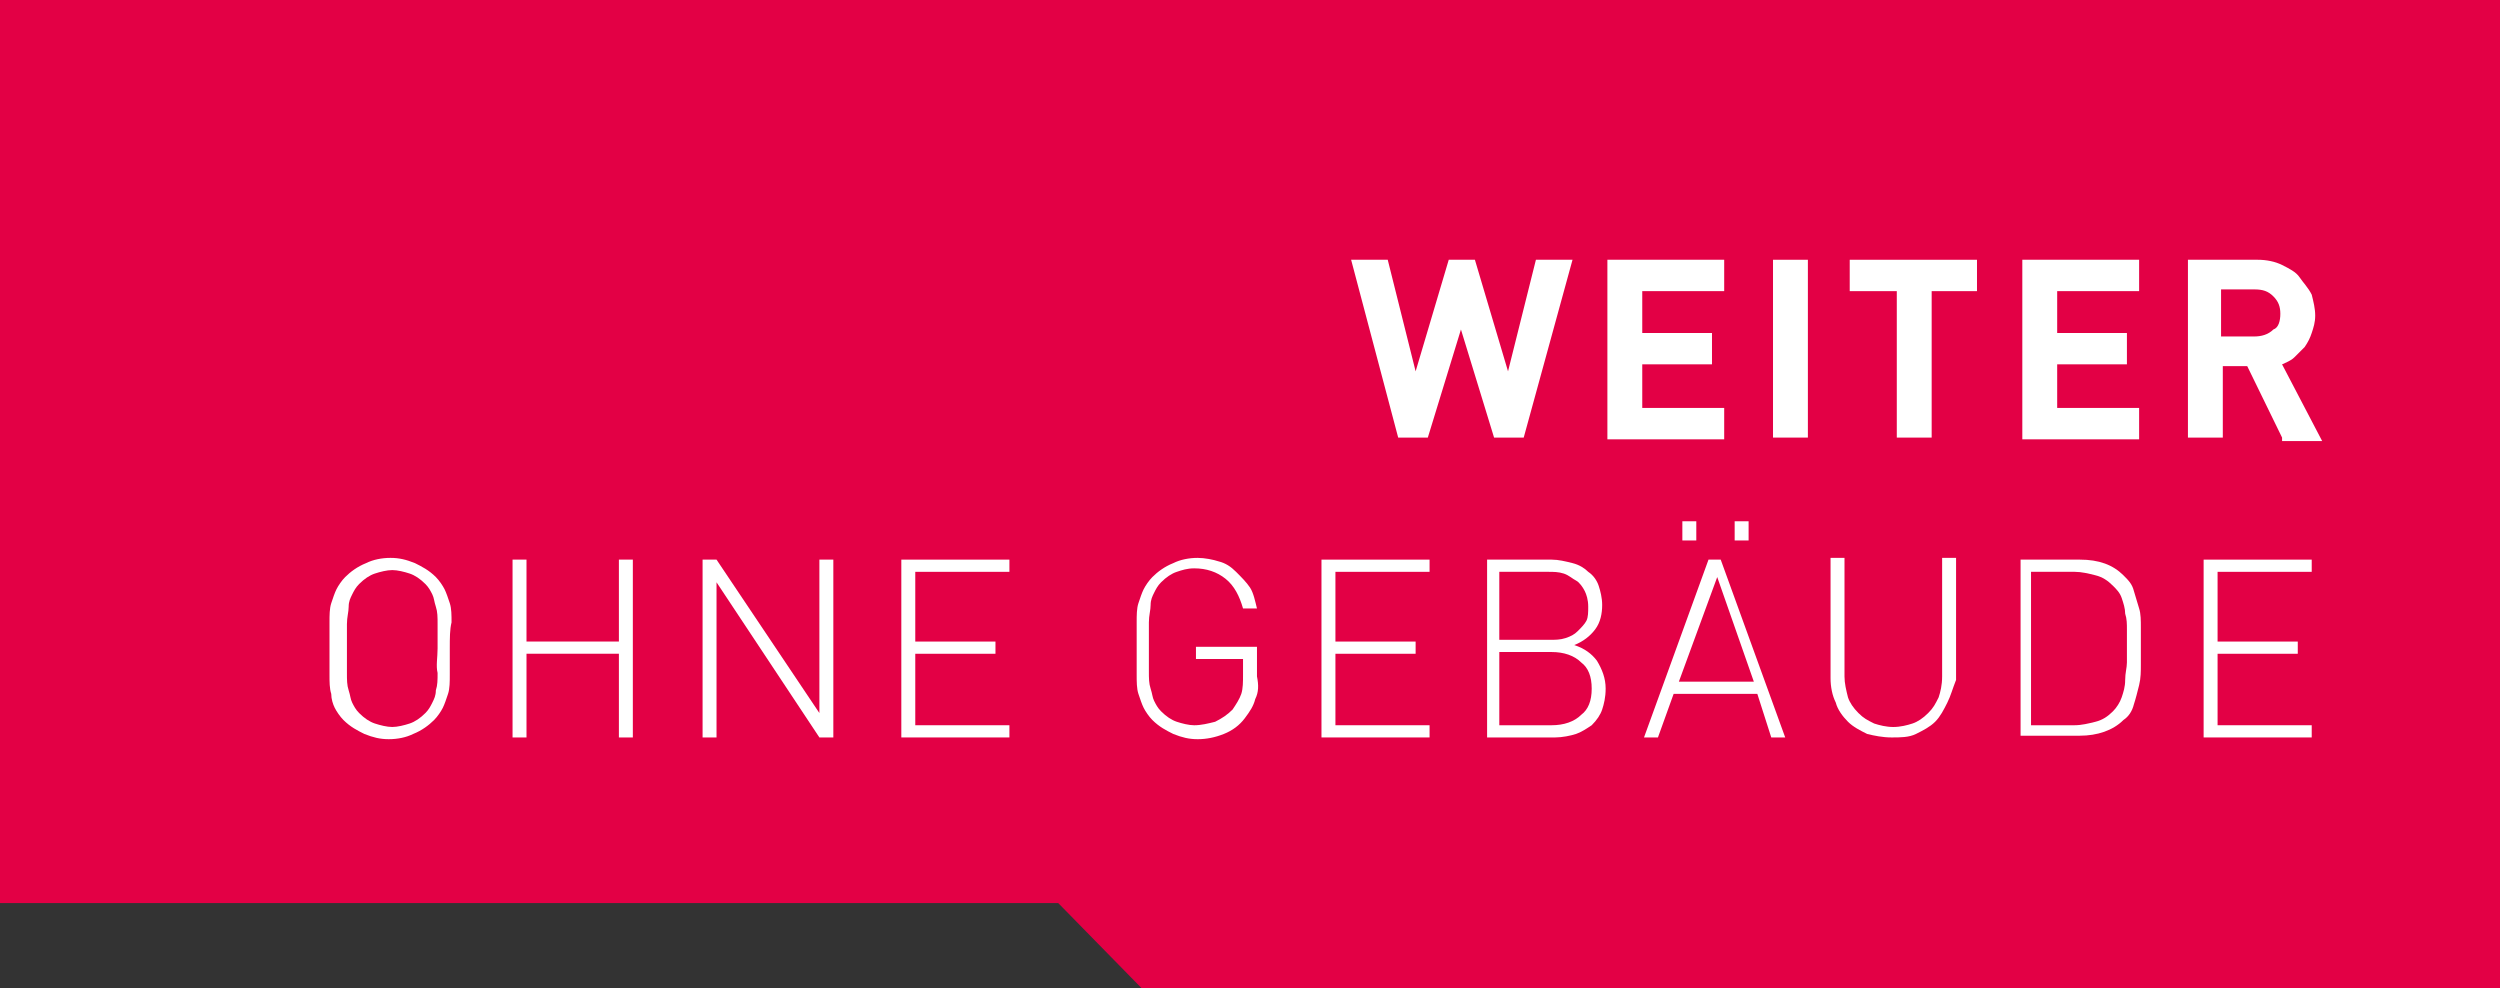 <?xml version="1.0" encoding="utf-8"?>
<!-- Generator: Adobe Illustrator 25.2.0, SVG Export Plug-In . SVG Version: 6.00 Build 0)  -->
<svg version="1.1" id="Ebene_1" xmlns="http://www.w3.org/2000/svg" xmlns:xlink="http://www.w3.org/1999/xlink" x="0px" y="0px"
	 viewBox="0 0 143.4 56.7" style="enable-background:new 0 0 143.4 56.7;" xml:space="preserve">
<rect x="0" y="0" width="143.4" height="56.7" fill="#333333" stroke="none"/>
<style type="text/css">
	.st0{fill:#E30045;}
	.st1{fill:#FFFFFF;}
</style>
<path id="Pfad_73_1_" class="st0" d="M143.4,56.7H65.5l-4.8-4.9H0L0,0l143.4,0V56.7z"/>
<g>
	<path class="st1" d="M87.4,25.1h-1.7l-1.9-6.2l-1.9,6.2h-1.7l-2.7-10.2h2.1l1.6,6.4l1.9-6.4h1.5l1.9,6.4l1.6-6.4h2.1L87.4,25.1z"/>
	<path class="st1" d="M92.2,25.1V14.9h6.7v1.8h-4.7v2.4h4v1.8h-4v2.5h4.7v1.8H92.2z"/>
	<path class="st1" d="M101.7,25.1V14.9h2v10.2H101.7z"/>
	<path class="st1" d="M110.8,16.7v8.4h-2v-8.4h-2.7v-1.8h7.3v1.8H110.8z"/>
	<path class="st1" d="M116,25.1V14.9h6.7v1.8H118v2.4h4v1.8h-4v2.5h4.7v1.8H116z"/>
	<path class="st1" d="M130.9,25.1l-2-4.1h-1.4v4.1h-2V14.9h4c0.5,0,1,0.1,1.4,0.3c0.4,0.2,0.8,0.4,1,0.7s0.5,0.6,0.7,1
		c0.1,0.4,0.2,0.8,0.2,1.2c0,0.4-0.1,0.7-0.2,1c-0.1,0.3-0.2,0.5-0.4,0.8c-0.2,0.2-0.4,0.4-0.6,0.6c-0.2,0.2-0.5,0.3-0.7,0.4
		l2.3,4.4H130.9z M130.8,18c0-0.4-0.1-0.7-0.4-1s-0.6-0.4-1.1-0.4h-1.9v2.7h1.9c0.4,0,0.8-0.1,1.1-0.4
		C130.7,18.8,130.8,18.4,130.8,18z"/>
	<path class="st1" d="M25.8,37.2c0,0.6,0,1.1,0,1.5s0,0.8-0.1,1.1c-0.1,0.3-0.2,0.6-0.3,0.8s-0.3,0.5-0.5,0.7
		c-0.3,0.3-0.7,0.6-1.2,0.8c-0.4,0.2-0.9,0.3-1.4,0.3s-0.9-0.1-1.4-0.3c-0.4-0.2-0.8-0.4-1.2-0.8c-0.2-0.2-0.4-0.5-0.5-0.7
		S19,40.1,19,39.8c-0.1-0.3-0.1-0.7-0.1-1.1c0-0.4,0-0.9,0-1.5c0-0.6,0-1.1,0-1.5c0-0.4,0-0.8,0.1-1.1c0.1-0.3,0.2-0.6,0.3-0.8
		s0.3-0.5,0.5-0.7c0.3-0.3,0.7-0.6,1.2-0.8c0.4-0.2,0.9-0.3,1.4-0.3s0.9,0.1,1.4,0.3c0.4,0.2,0.8,0.4,1.2,0.8
		c0.2,0.2,0.4,0.5,0.5,0.7s0.2,0.5,0.3,0.8c0.1,0.3,0.1,0.7,0.1,1.1C25.8,36.1,25.8,36.6,25.8,37.2z M25.1,37.2c0-0.5,0-1,0-1.4
		c0-0.4,0-0.7-0.1-1c-0.1-0.3-0.1-0.5-0.2-0.7c-0.1-0.2-0.2-0.4-0.4-0.6c-0.3-0.3-0.6-0.5-0.9-0.6c-0.3-0.1-0.7-0.2-1-0.2
		s-0.7,0.1-1,0.2s-0.6,0.3-0.9,0.6c-0.2,0.2-0.3,0.4-0.4,0.6c-0.1,0.2-0.2,0.4-0.2,0.7s-0.1,0.6-0.1,1c0,0.4,0,0.9,0,1.4
		c0,0.5,0,1,0,1.4c0,0.4,0,0.7,0.1,1c0.1,0.3,0.1,0.5,0.2,0.7c0.1,0.2,0.2,0.4,0.4,0.6c0.3,0.3,0.6,0.5,0.9,0.6s0.7,0.2,1,0.2
		s0.7-0.1,1-0.2c0.3-0.1,0.6-0.3,0.9-0.6c0.2-0.2,0.3-0.4,0.4-0.6c0.1-0.2,0.2-0.4,0.2-0.7c0.1-0.3,0.1-0.6,0.1-1
		C25,38.2,25.1,37.7,25.1,37.2z"/>
	<path class="st1" d="M35.5,37.5h-5.3v4.8h-0.8V32.1h0.8v4.7h5.3v-4.7h0.8v10.2h-0.8V37.5z"/>
	<path class="st1" d="M41.1,33.4v8.9h-0.8V32.1h0.8l5.9,8.8v-8.8h0.8v10.2h-0.8L41.1,33.4z"/>
	<path class="st1" d="M51.7,32.1h6.2v0.7h-5.4v4h4.6v0.7h-4.6v4.1h5.4v0.7h-6.2V32.1z"/>
	<path class="st1" d="M72,40.1c-0.1,0.4-0.3,0.7-0.6,1.1c-0.3,0.4-0.7,0.7-1.2,0.9c-0.5,0.2-1,0.3-1.5,0.3c-0.5,0-0.9-0.1-1.4-0.3
		c-0.4-0.2-0.8-0.4-1.2-0.8c-0.2-0.2-0.4-0.5-0.5-0.7s-0.2-0.5-0.3-0.8c-0.1-0.3-0.1-0.7-0.1-1.1c0-0.4,0-0.9,0-1.5
		c0-0.6,0-1.1,0-1.5c0-0.4,0-0.8,0.1-1.1c0.1-0.3,0.2-0.6,0.3-0.8s0.3-0.5,0.5-0.7c0.3-0.3,0.7-0.6,1.2-0.8c0.4-0.2,0.9-0.3,1.4-0.3
		c0.4,0,0.9,0.1,1.2,0.2c0.4,0.1,0.7,0.3,1,0.6c0.3,0.3,0.6,0.6,0.8,0.9s0.3,0.8,0.4,1.2h-0.8c-0.2-0.7-0.5-1.3-1-1.7
		s-1.1-0.6-1.8-0.6c-0.4,0-0.7,0.1-1,0.2s-0.6,0.3-0.9,0.6c-0.2,0.2-0.3,0.4-0.4,0.6c-0.1,0.2-0.2,0.4-0.2,0.7s-0.1,0.6-0.1,1
		c0,0.4,0,0.9,0,1.4c0,0.5,0,1,0,1.4c0,0.4,0,0.7,0.1,1c0.1,0.3,0.1,0.5,0.2,0.7c0.1,0.2,0.2,0.4,0.4,0.6c0.3,0.3,0.6,0.5,0.9,0.6
		s0.7,0.2,1,0.2c0.4,0,0.8-0.1,1.2-0.2c0.4-0.2,0.7-0.4,1-0.7c0.2-0.3,0.4-0.6,0.5-0.9c0.1-0.3,0.1-0.7,0.1-1.1v-0.9h-2.7v-0.7h3.5
		v1.7C72.2,39.3,72.2,39.7,72,40.1z"/>
	<path class="st1" d="M75.8,32.1H82v0.7h-5.4v4h4.6v0.7h-4.6v4.1H82v0.7h-6.2V32.1z"/>
	<path class="st1" d="M92.1,39.5c0,0.5-0.1,0.9-0.2,1.2c-0.1,0.3-0.3,0.6-0.6,0.9c-0.3,0.2-0.6,0.4-0.9,0.5s-0.8,0.2-1.2,0.2h-3.9
		V32.1H89c0.4,0,0.8,0.1,1.2,0.2s0.7,0.3,0.9,0.5c0.3,0.2,0.5,0.5,0.6,0.8c0.1,0.3,0.2,0.7,0.2,1.1c0,0.5-0.1,1-0.4,1.4
		c-0.3,0.4-0.7,0.7-1.2,0.9c0.6,0.2,1,0.5,1.3,0.9C91.9,38.4,92.1,38.9,92.1,39.5z M91.1,34.8c0-0.4-0.1-0.7-0.2-0.9
		s-0.3-0.5-0.5-0.6S90,33,89.7,32.9s-0.6-0.1-0.9-0.1H86v3.9h2.9c0.3,0,0.6,0,0.9-0.1s0.5-0.2,0.7-0.4s0.4-0.4,0.5-0.6
		C91.1,35.4,91.1,35.1,91.1,34.8z M91.3,39.5c0-0.7-0.2-1.2-0.6-1.5c-0.4-0.4-1-0.6-1.7-0.6h-3v4.2h3c0.7,0,1.3-0.2,1.7-0.6
		C91.1,40.7,91.3,40.2,91.3,39.5z"/>
	<path class="st1" d="M100.8,39.8H96l-0.9,2.5h-0.8l3.7-10.2h0.7l3.7,10.2h-0.8L100.8,39.8z M96.3,39.1h4.3l-2.1-6L96.3,39.1z
		 M96.5,29.9h0.8V31h-0.8V29.9z M99.5,29.9h0.8V31h-0.8V29.9z"/>
	<path class="st1" d="M111.7,40.3c-0.2,0.4-0.4,0.8-0.7,1.1s-0.7,0.5-1.1,0.7c-0.4,0.2-0.9,0.2-1.4,0.2s-1-0.1-1.4-0.2
		c-0.4-0.2-0.8-0.4-1.1-0.7c-0.3-0.3-0.6-0.7-0.7-1.1c-0.2-0.4-0.3-0.9-0.3-1.4v-6.9h0.8v6.8c0,0.4,0.1,0.8,0.2,1.2
		c0.1,0.3,0.3,0.6,0.6,0.9s0.5,0.4,0.9,0.6c0.3,0.1,0.7,0.2,1.1,0.2s0.8-0.1,1.1-0.2s0.6-0.3,0.9-0.6s0.4-0.5,0.6-0.9
		c0.1-0.3,0.2-0.7,0.2-1.2v-6.8h0.8V39C112,39.5,111.9,39.9,111.7,40.3z"/>
	<path class="st1" d="M122.8,37c0,0.3,0,0.7,0,1.1s0,0.8-0.1,1.2c-0.1,0.4-0.2,0.8-0.3,1.1c-0.1,0.4-0.3,0.7-0.6,0.9
		c-0.6,0.6-1.5,0.9-2.5,0.9h-3.4V32.1h3.4c1.1,0,1.9,0.3,2.5,0.9c0.3,0.3,0.5,0.5,0.6,0.9c0.1,0.3,0.2,0.7,0.3,1
		c0.1,0.3,0.1,0.7,0.1,1.1S122.8,36.7,122.8,37z M122,37c0-0.3,0-0.6,0-0.9s0-0.6-0.1-0.9c0-0.3-0.1-0.6-0.2-0.9
		c-0.1-0.3-0.3-0.5-0.5-0.7c-0.3-0.3-0.6-0.5-1-0.6s-0.8-0.2-1.2-0.2h-2.5v8.8h2.5c0.4,0,0.8-0.1,1.2-0.2c0.4-0.1,0.7-0.3,1-0.6
		c0.2-0.2,0.4-0.5,0.5-0.8c0.1-0.3,0.2-0.6,0.2-1s0.1-0.7,0.1-1S122,37.3,122,37z"/>
	<path class="st1" d="M126.4,32.1h6.2v0.7h-5.4v4h4.6v0.7h-4.6v4.1h5.4v0.7h-6.2V32.1z"/>
</g>
</svg>

